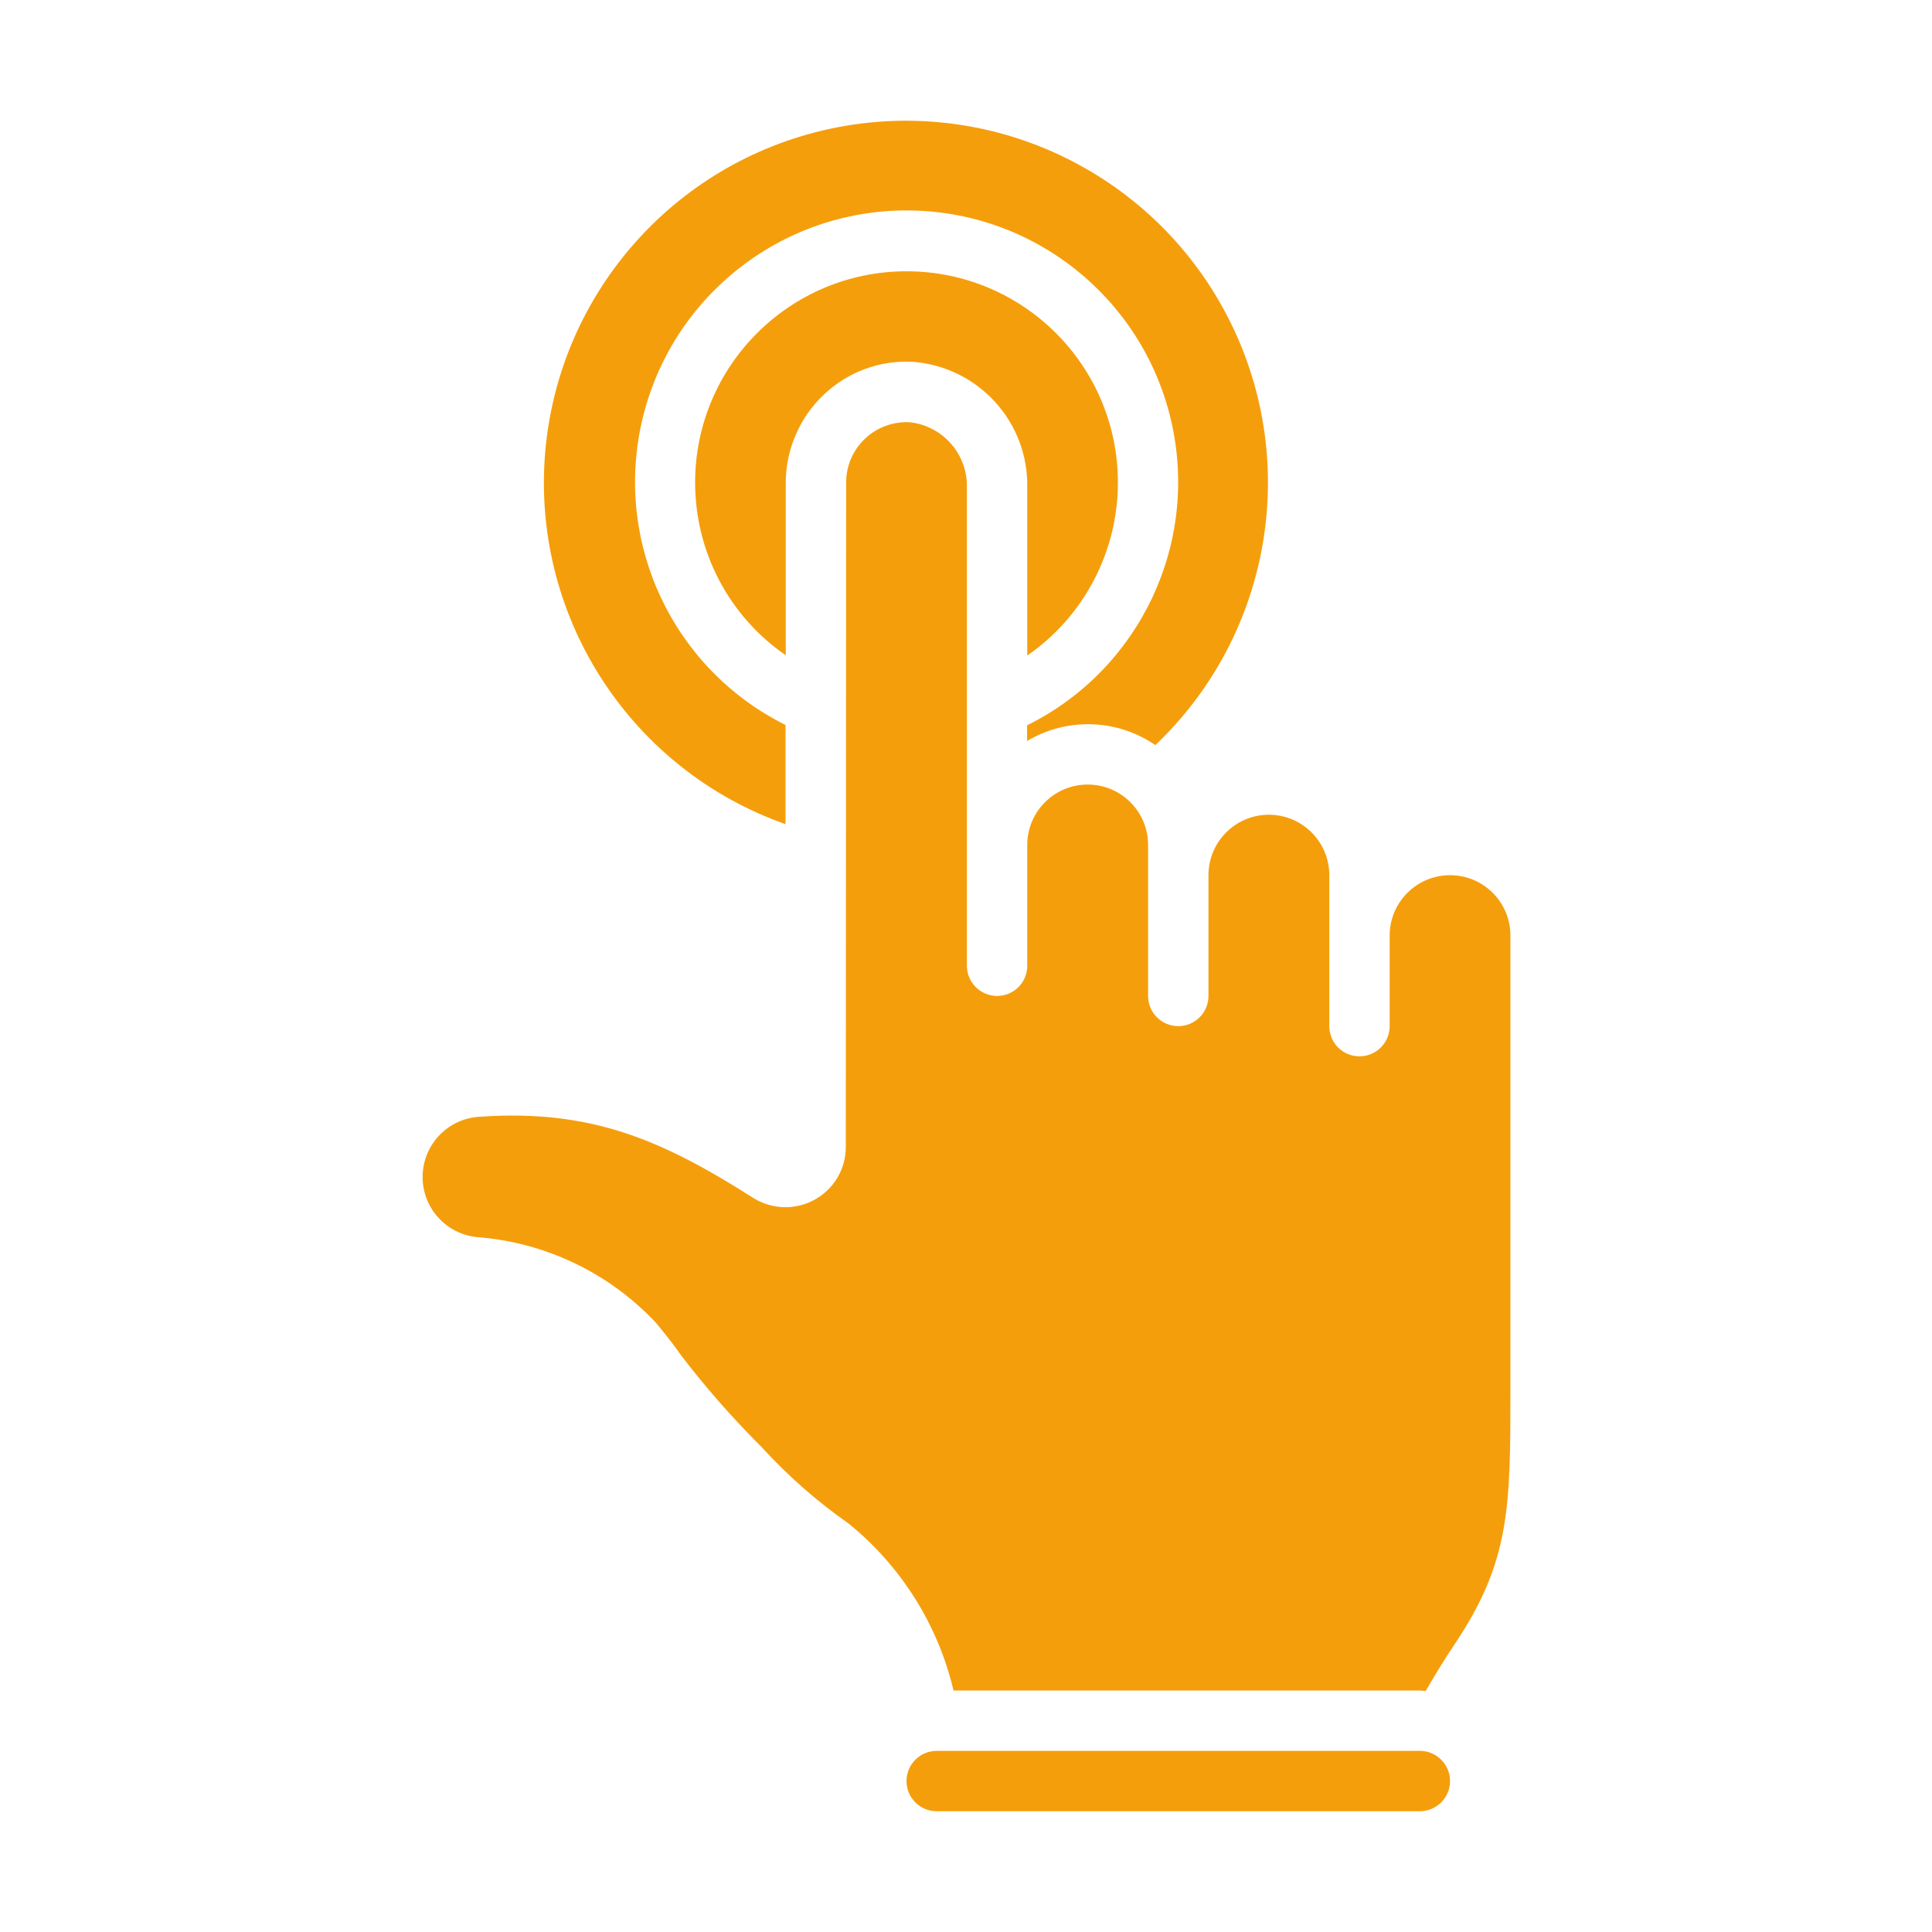 <svg width="24" height="24" viewBox="0 0 24 24" fill="none" xmlns="http://www.w3.org/2000/svg">
<path d="M9.758 10.237V9.006C8.356 8.308 7.62 6.737 7.979 5.213C8.339 3.688 9.7 2.612 11.266 2.614C12.832 2.616 14.191 3.696 14.547 5.221C14.903 6.746 14.162 8.315 12.759 9.01V9.205C13.001 9.06 13.28 8.988 13.563 8.997C13.845 9.006 14.119 9.096 14.352 9.256C15.811 7.869 16.171 5.681 15.232 3.9C14.293 2.119 12.285 1.179 10.316 1.599C8.347 2.019 6.897 3.697 6.766 5.706C6.636 7.715 7.857 9.566 9.755 10.237H9.758ZM11.636 21.75C11.537 21.75 11.441 21.789 11.371 21.86C11.3 21.93 11.261 22.025 11.261 22.125C11.261 22.224 11.3 22.32 11.371 22.39C11.441 22.46 11.537 22.5 11.636 22.5H17.638C17.737 22.5 17.833 22.46 17.903 22.39C17.973 22.32 18.013 22.224 18.013 22.125C18.013 22.025 17.973 21.93 17.903 21.86C17.833 21.789 17.737 21.75 17.638 21.75H11.636Z" fill="#F59E0B"/>
<path d="M5.925 15.368C6.774 15.432 7.567 15.812 8.149 16.433C8.334 16.657 8.4 16.751 8.458 16.833C8.765 17.235 9.1 17.616 9.458 17.973C9.784 18.33 10.147 18.65 10.543 18.927C11.194 19.455 11.652 20.184 11.845 21H17.638C17.663 21 17.686 21.005 17.71 21.007C17.819 20.819 17.935 20.625 18.076 20.416C18.763 19.387 18.763 18.716 18.763 17.248V11.622C18.763 11.207 18.427 10.872 18.013 10.872C17.599 10.872 17.263 11.207 17.263 11.622V12.747C17.263 12.847 17.223 12.942 17.153 13.012C17.083 13.083 16.987 13.122 16.888 13.122C16.788 13.122 16.693 13.083 16.622 13.012C16.552 12.942 16.513 12.847 16.513 12.747V10.872C16.513 10.457 16.177 10.121 15.762 10.121C15.348 10.121 15.012 10.457 15.012 10.872V12.372C15.012 12.472 14.973 12.567 14.902 12.637C14.832 12.708 14.736 12.747 14.637 12.747C14.537 12.747 14.442 12.708 14.372 12.637C14.301 12.567 14.262 12.472 14.262 12.372V10.496C14.262 10.082 13.926 9.746 13.512 9.746C13.097 9.746 12.761 10.082 12.761 10.496V11.997C12.761 12.096 12.722 12.192 12.652 12.262C12.581 12.332 12.486 12.372 12.386 12.372C12.287 12.372 12.191 12.332 12.121 12.262C12.051 12.192 12.011 12.096 12.011 11.997V6.059C12.022 5.643 11.712 5.289 11.299 5.245C11.197 5.24 11.095 5.256 11 5.291C10.905 5.326 10.817 5.381 10.744 5.451C10.67 5.521 10.611 5.606 10.571 5.699C10.531 5.793 10.511 5.893 10.511 5.995L10.507 14.248C10.507 14.381 10.472 14.512 10.404 14.627C10.336 14.742 10.239 14.837 10.122 14.902C10.004 14.967 9.87 15 9.736 14.996C9.601 14.992 9.469 14.952 9.355 14.88C8.214 14.153 7.333 13.779 5.968 13.872C5.575 13.889 5.262 14.206 5.25 14.6C5.239 14.993 5.533 15.328 5.925 15.368Z" fill="#F59E0B"/>
<path d="M13.887 5.995C13.887 4.545 12.711 3.37 11.261 3.37C9.811 3.37 8.635 4.545 8.635 5.995C8.635 6.417 8.737 6.833 8.933 7.207C9.129 7.58 9.413 7.901 9.761 8.14V5.995C9.761 5.792 9.803 5.59 9.884 5.404C9.964 5.217 10.081 5.048 10.229 4.907C10.376 4.766 10.55 4.656 10.742 4.585C10.933 4.514 11.137 4.483 11.341 4.495C12.154 4.557 12.778 5.243 12.761 6.059V8.143C13.109 7.903 13.393 7.582 13.588 7.208C13.784 6.834 13.887 6.418 13.887 5.995Z" fill="#F59E0B"/>
</svg>
